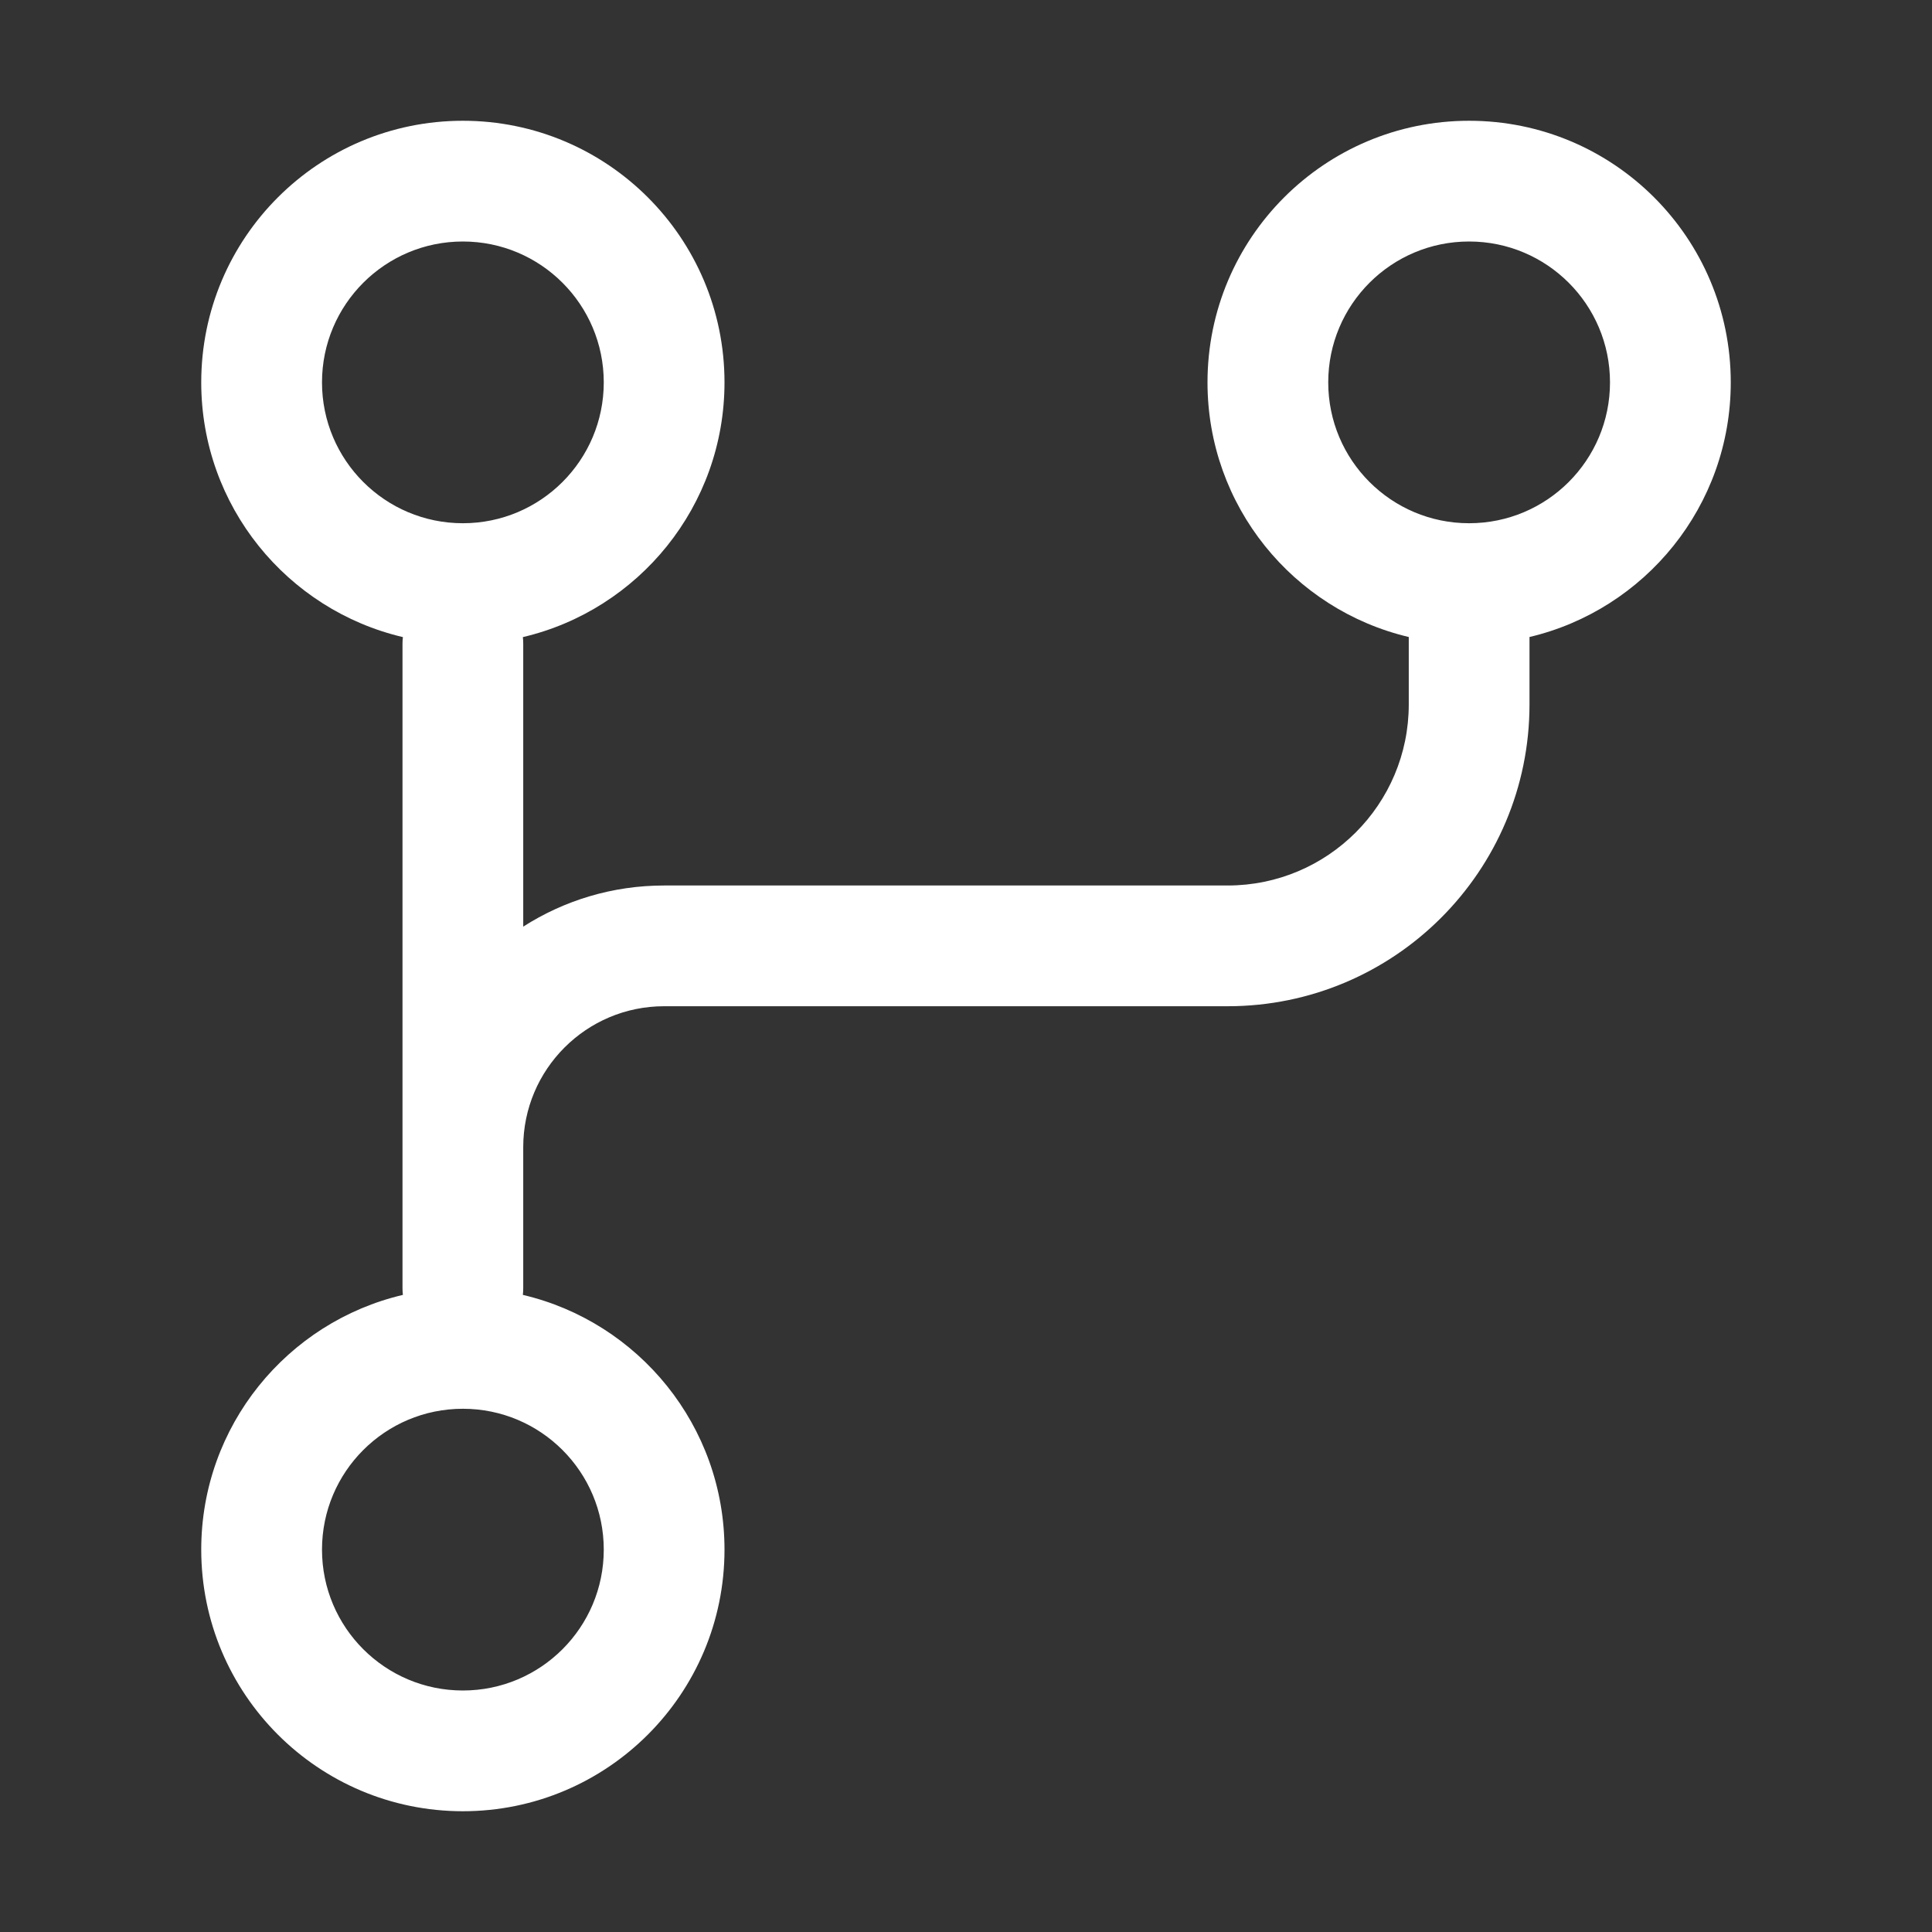 <svg width="63" height="63" viewBox="0 0 63 63" fill="none" xmlns="http://www.w3.org/2000/svg">
<rect x="0" y="0" width="63" height="63" fill="#333333" stroke="none"/>
<path fill-rule="evenodd" clip-rule="evenodd" d="M6.562 50.531C6.562 55.243 10.382 59.062 15.094 59.062C19.805 59.062 23.625 55.243 23.625 50.531C23.625 46.493 20.819 43.109 17.05 42.225C17.058 42.151 17.062 42.076 17.062 42V37.406C17.062 37.406 17.062 37.407 17.062 37.406C17.063 34.87 19.12 32.812 21.656 32.812H40.031C45.468 32.812 49.875 28.405 49.875 22.969V20.772C53.638 19.883 56.438 16.503 56.438 12.469C56.438 7.757 52.618 3.938 47.906 3.938C43.195 3.938 39.375 7.757 39.375 12.469C39.375 16.503 42.175 19.883 45.938 20.772V22.969C45.938 26.231 43.293 28.875 40.031 28.875H21.656C19.965 28.875 18.389 29.367 17.062 30.216V21C17.062 20.924 17.058 20.849 17.05 20.775C20.819 19.891 23.625 16.507 23.625 12.469C23.625 7.757 19.805 3.938 15.094 3.938C10.382 3.938 6.562 7.757 6.562 12.469C6.562 16.507 9.369 19.891 13.138 20.775C13.129 20.849 13.125 20.924 13.125 21L13.125 37.404C13.125 37.403 13.125 37.405 13.125 37.404V42C13.125 42.076 13.129 42.151 13.138 42.225C9.369 43.109 6.562 46.493 6.562 50.531ZM15.094 55.125C12.557 55.125 10.5 53.068 10.5 50.531C10.5 47.994 12.557 45.938 15.094 45.938C17.631 45.938 19.688 47.994 19.688 50.531C19.688 53.068 17.631 55.125 15.094 55.125ZM15.094 17.062C12.557 17.062 10.5 15.006 10.5 12.469C10.5 9.932 12.557 7.875 15.094 7.875C17.631 7.875 19.688 9.932 19.688 12.469C19.688 15.006 17.631 17.062 15.094 17.062ZM43.312 12.469C43.312 15.006 45.369 17.062 47.906 17.062C50.443 17.062 52.5 15.006 52.5 12.469C52.5 9.932 50.443 7.875 47.906 7.875C45.369 7.875 43.312 9.932 43.312 12.469Z" fill="white"/>
</svg>
